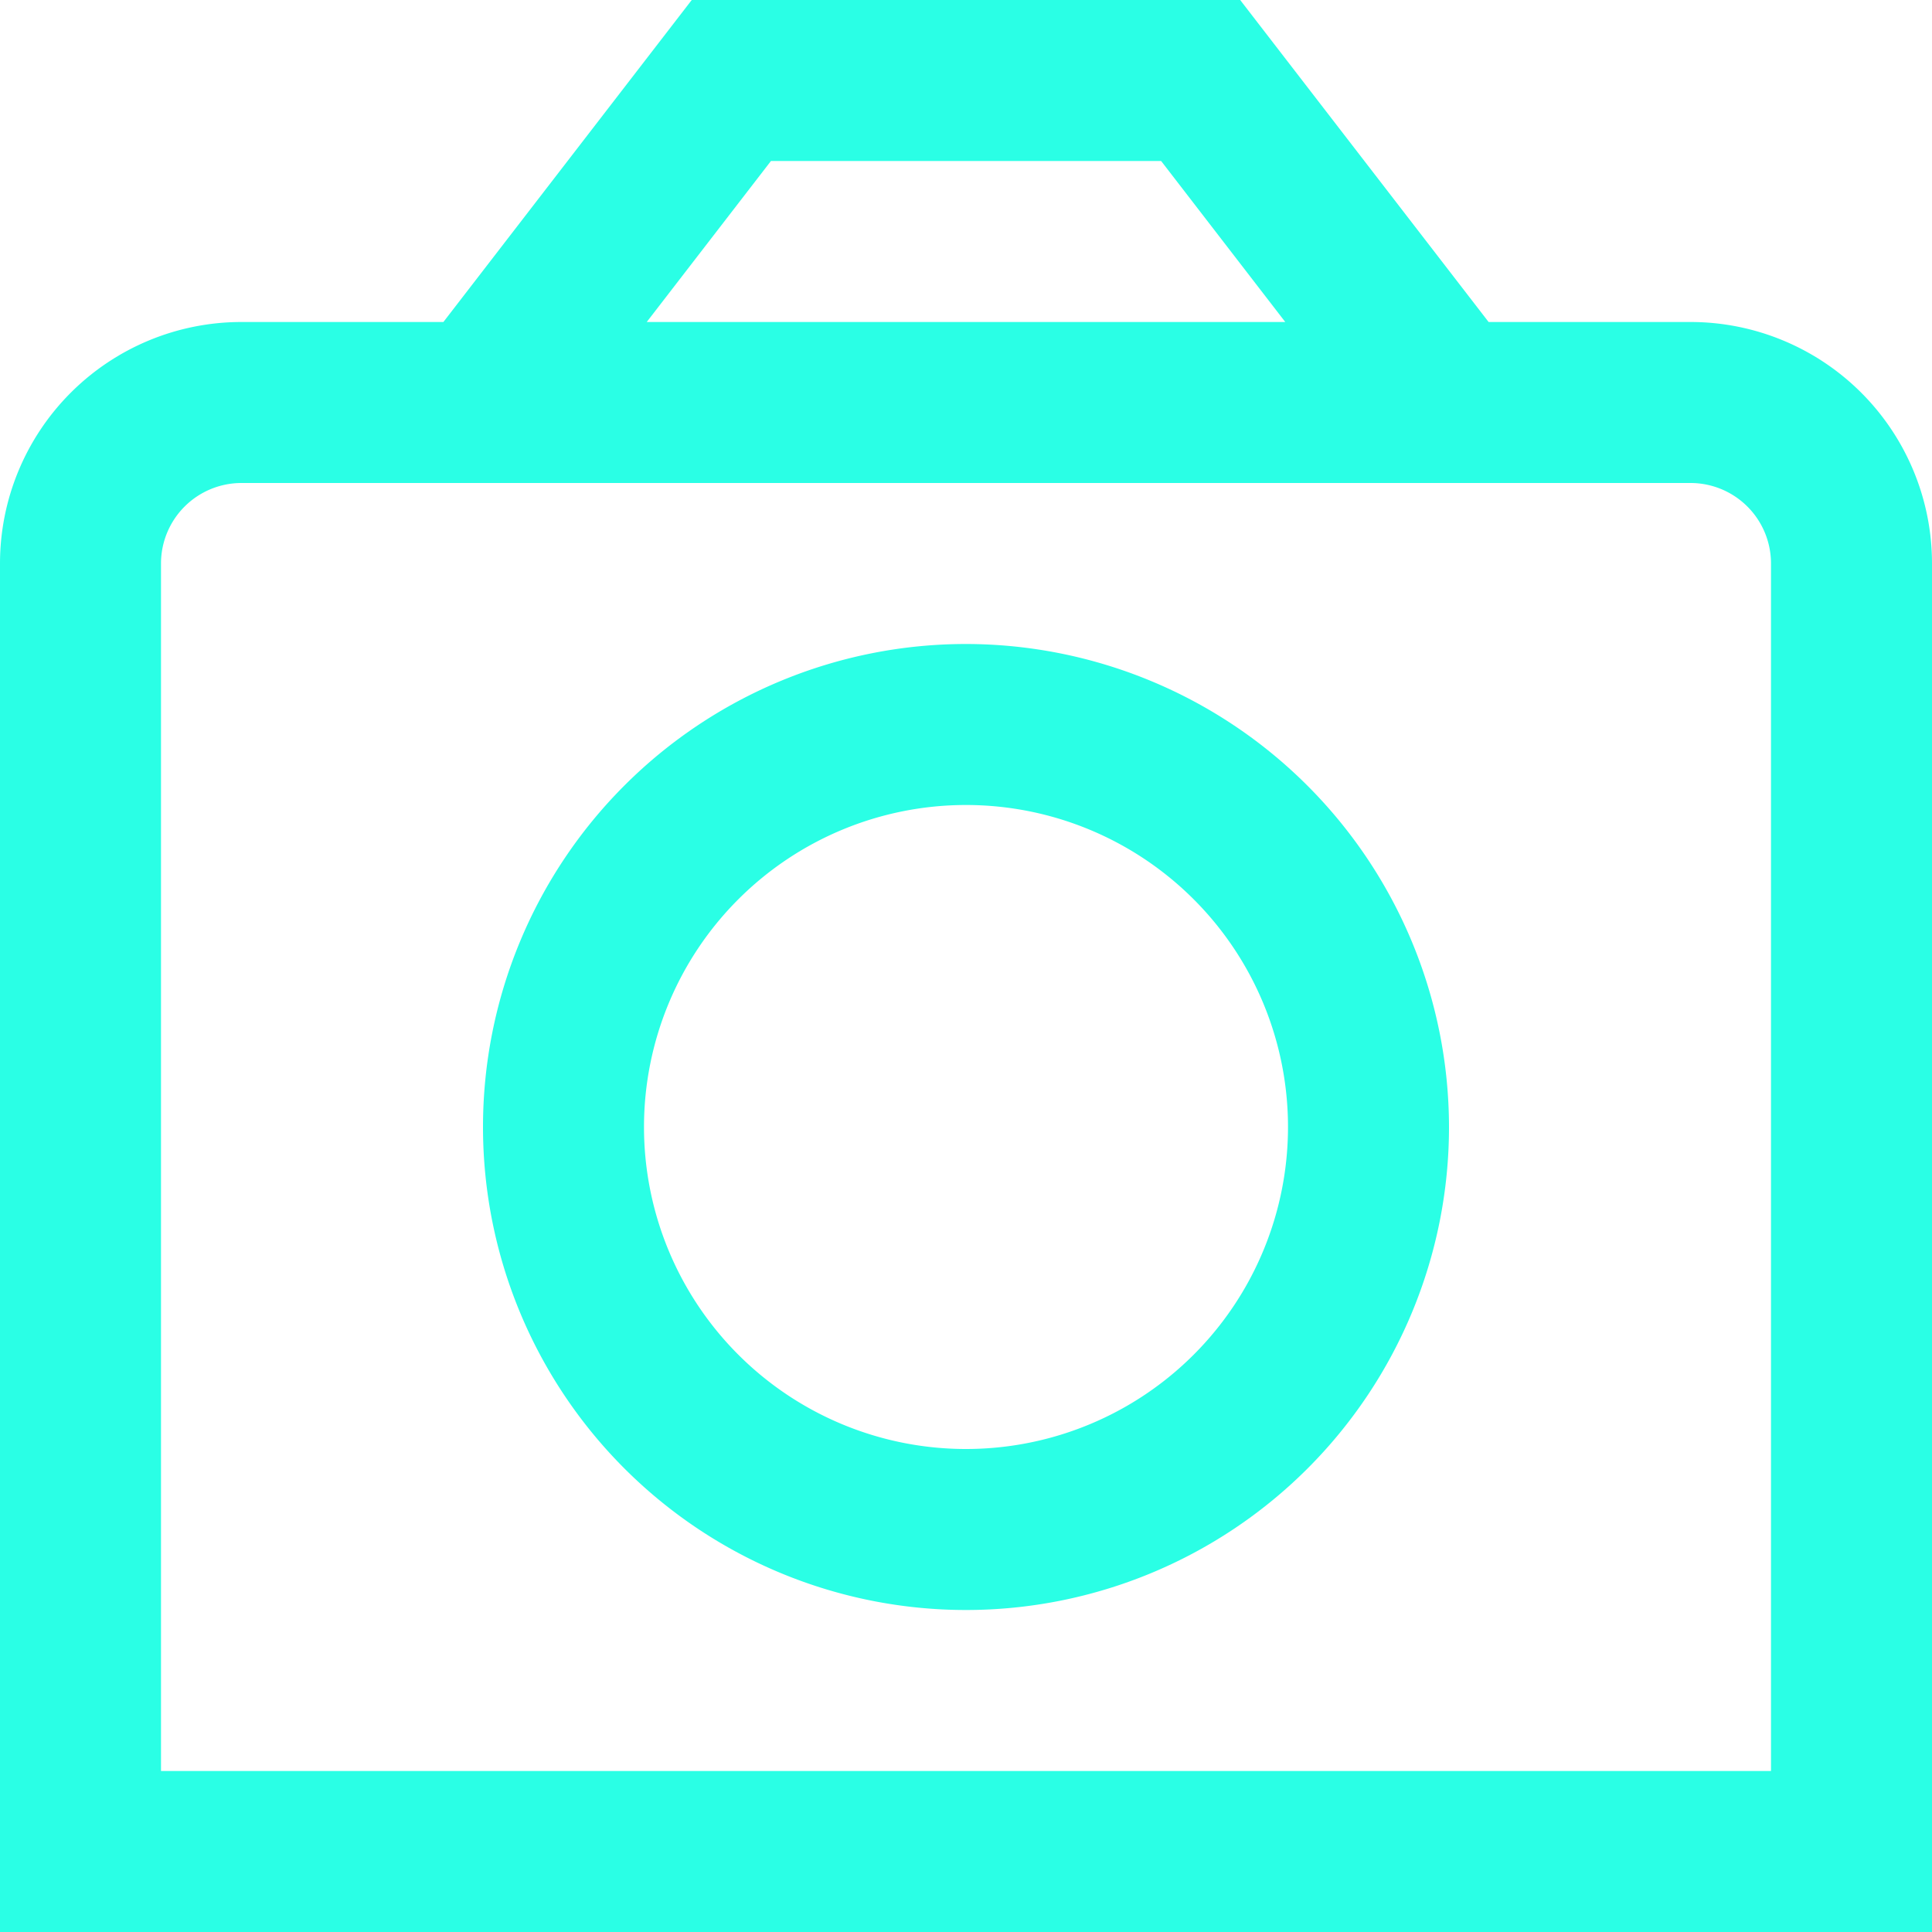 <?xml version="1.0" encoding="UTF-8"?> <svg xmlns="http://www.w3.org/2000/svg" xmlns:xlink="http://www.w3.org/1999/xlink" version="1.1" width="512" height="512" x="0" y="0" viewBox="0 0 24 24" style="enable-background:new 0 0 512 512" xml:space="preserve" class=""><g><g data-name="01 align center"><path d="M21 4h-2.508l-3.086-4H8.593L5.508 4H3a3 3 0 0 0-3 3v17h24V7a3 3 0 0 0-3-3ZM9.577 2h4.847l1.542 2H8.034ZM22 22H2V7a1 1 0 0 1 1-1h18a1 1 0 0 1 1 1Z" fill="#2affe5" opacity="1" data-original="#000000"></path><path d="M12 8a6 6 0 1 0 6 6 6.006 6.006 0 0 0-6-6Zm0 10a4 4 0 1 1 4-4 4 4 0 0 1-4 4Z" fill="#2affe5" opacity="1" data-original="#000000"></path></g></g></svg> 